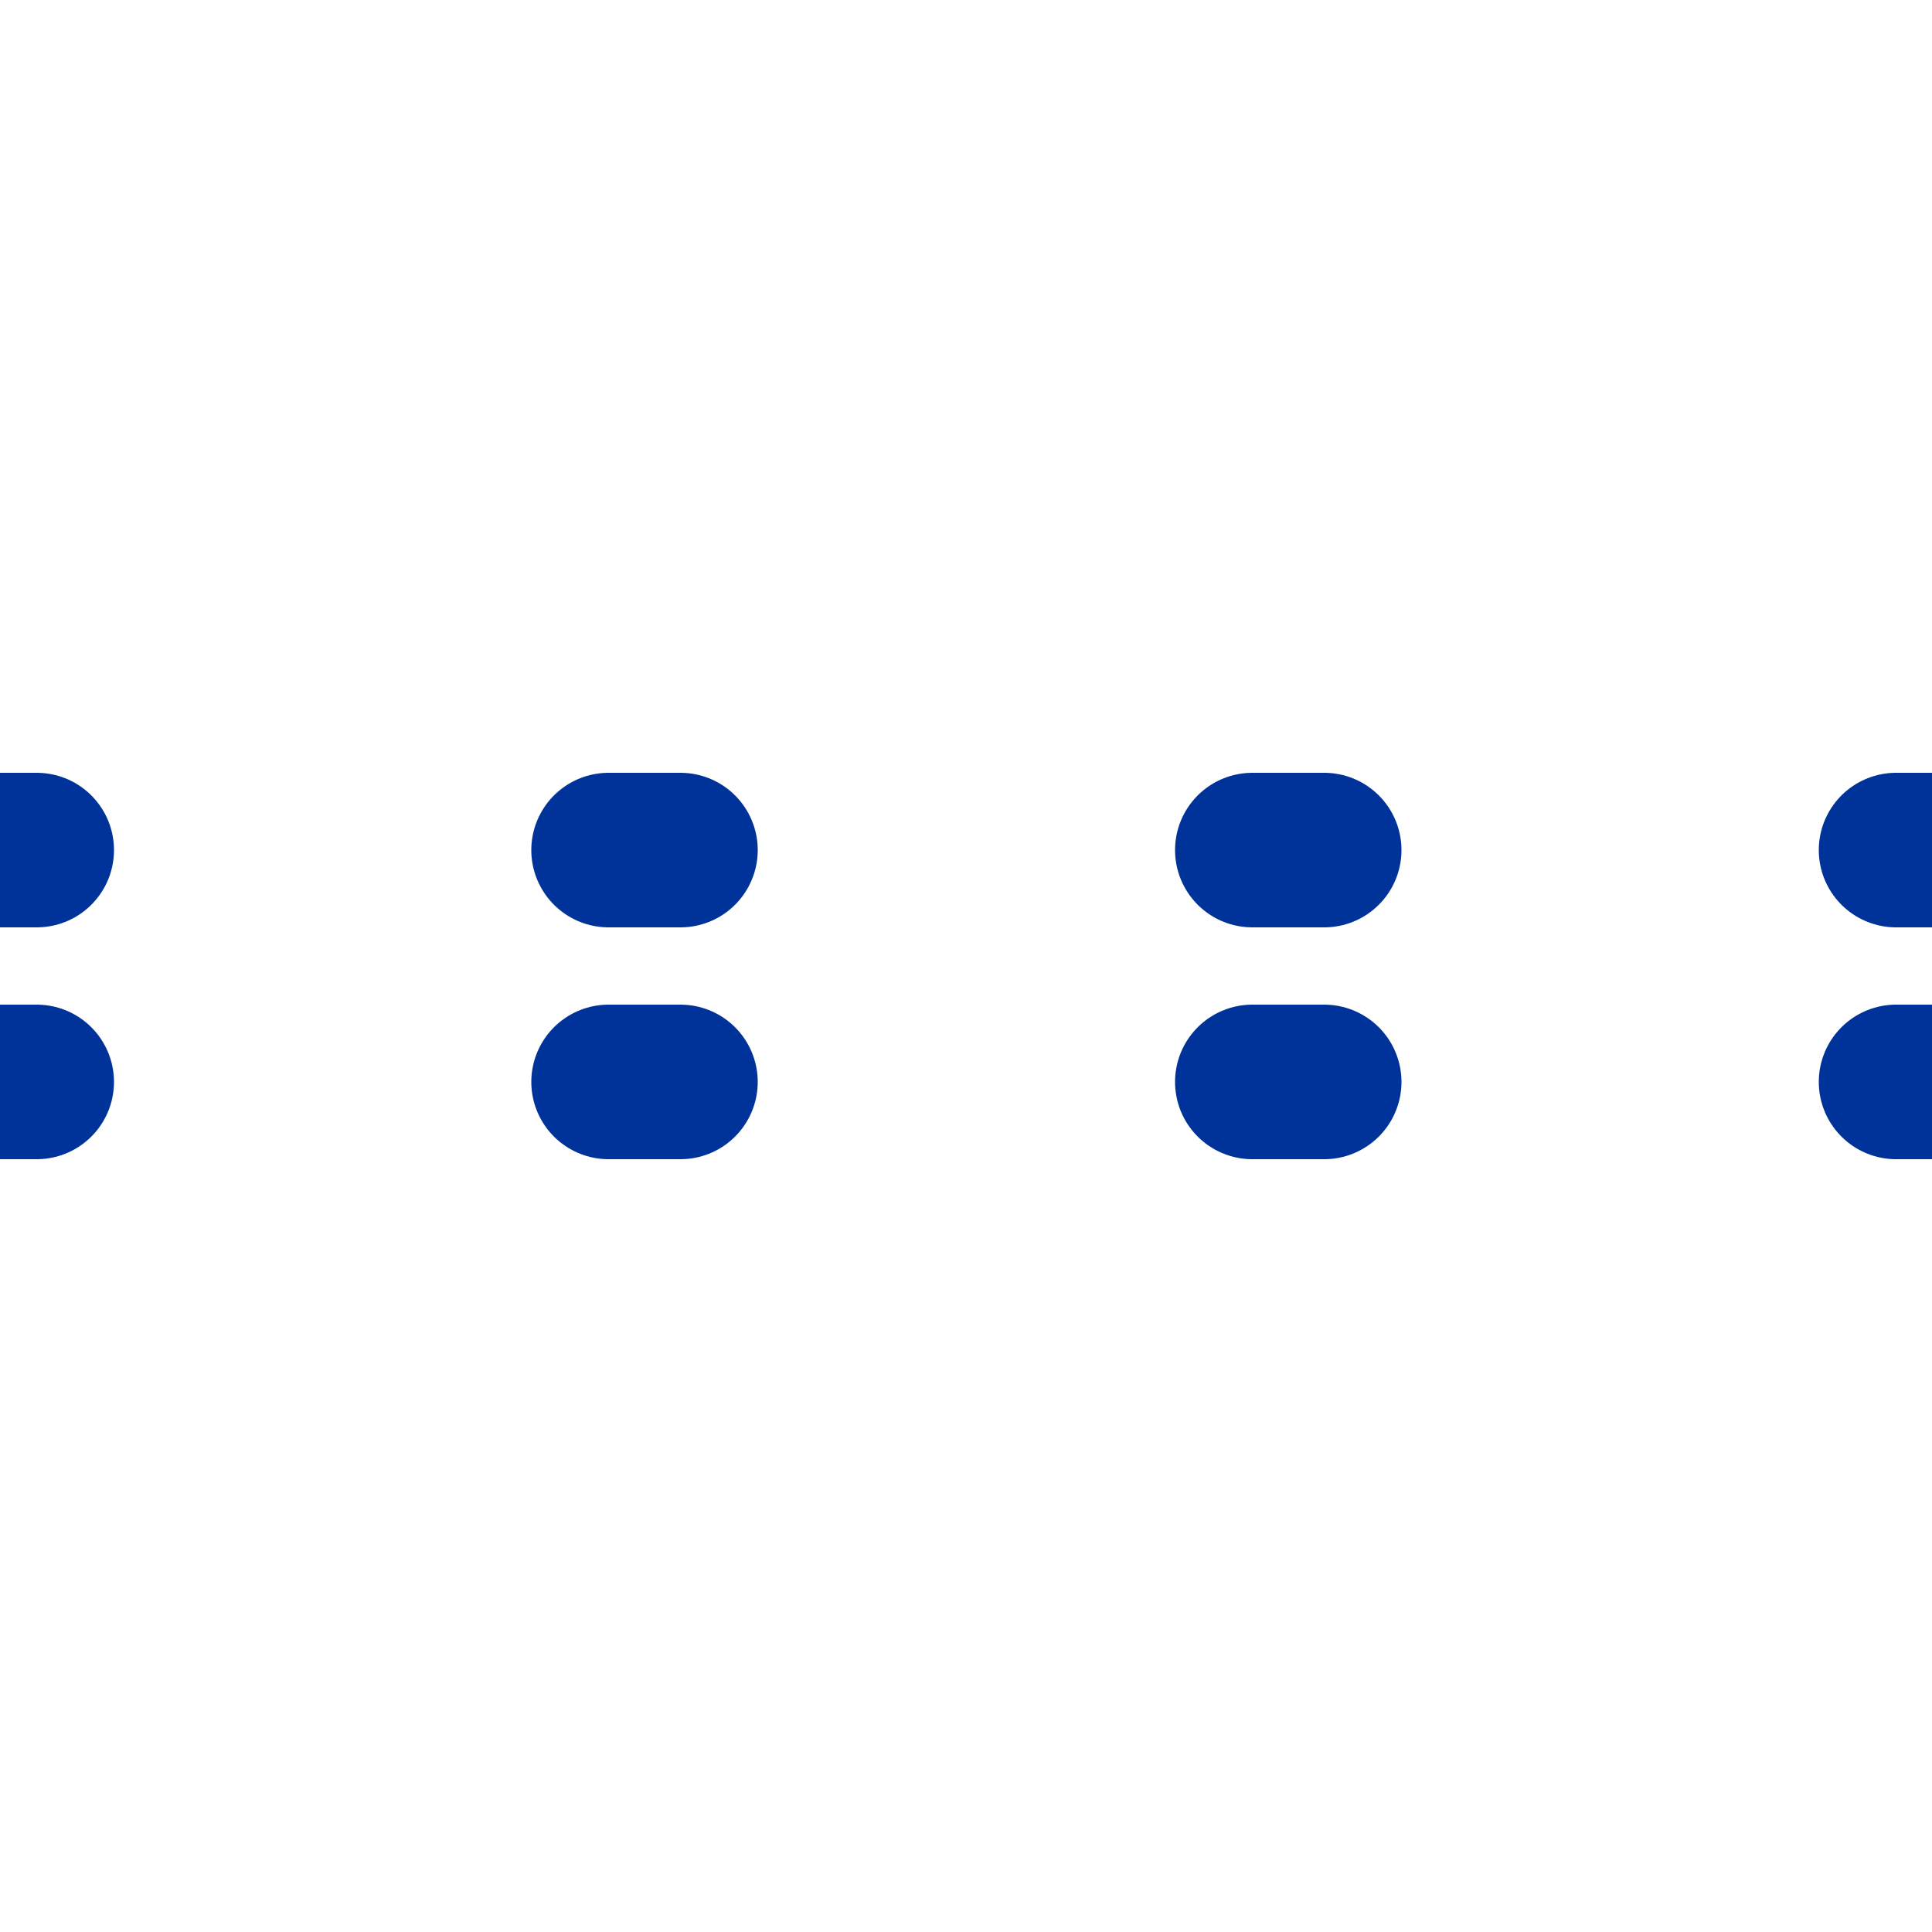 <?xml version="1.0" encoding="UTF-8"?>
<svg xmlns="http://www.w3.org/2000/svg" width="500" height="500">
<title>Interrupted line in tunnel across, set "u"</title>

 <path d="M 509.3,220 H 0 M 509.3,280 H 0" stroke="#003399" stroke-width="40" fill="none" stroke-linecap="round" stroke-dasharray="18.6,148"/>
</svg>